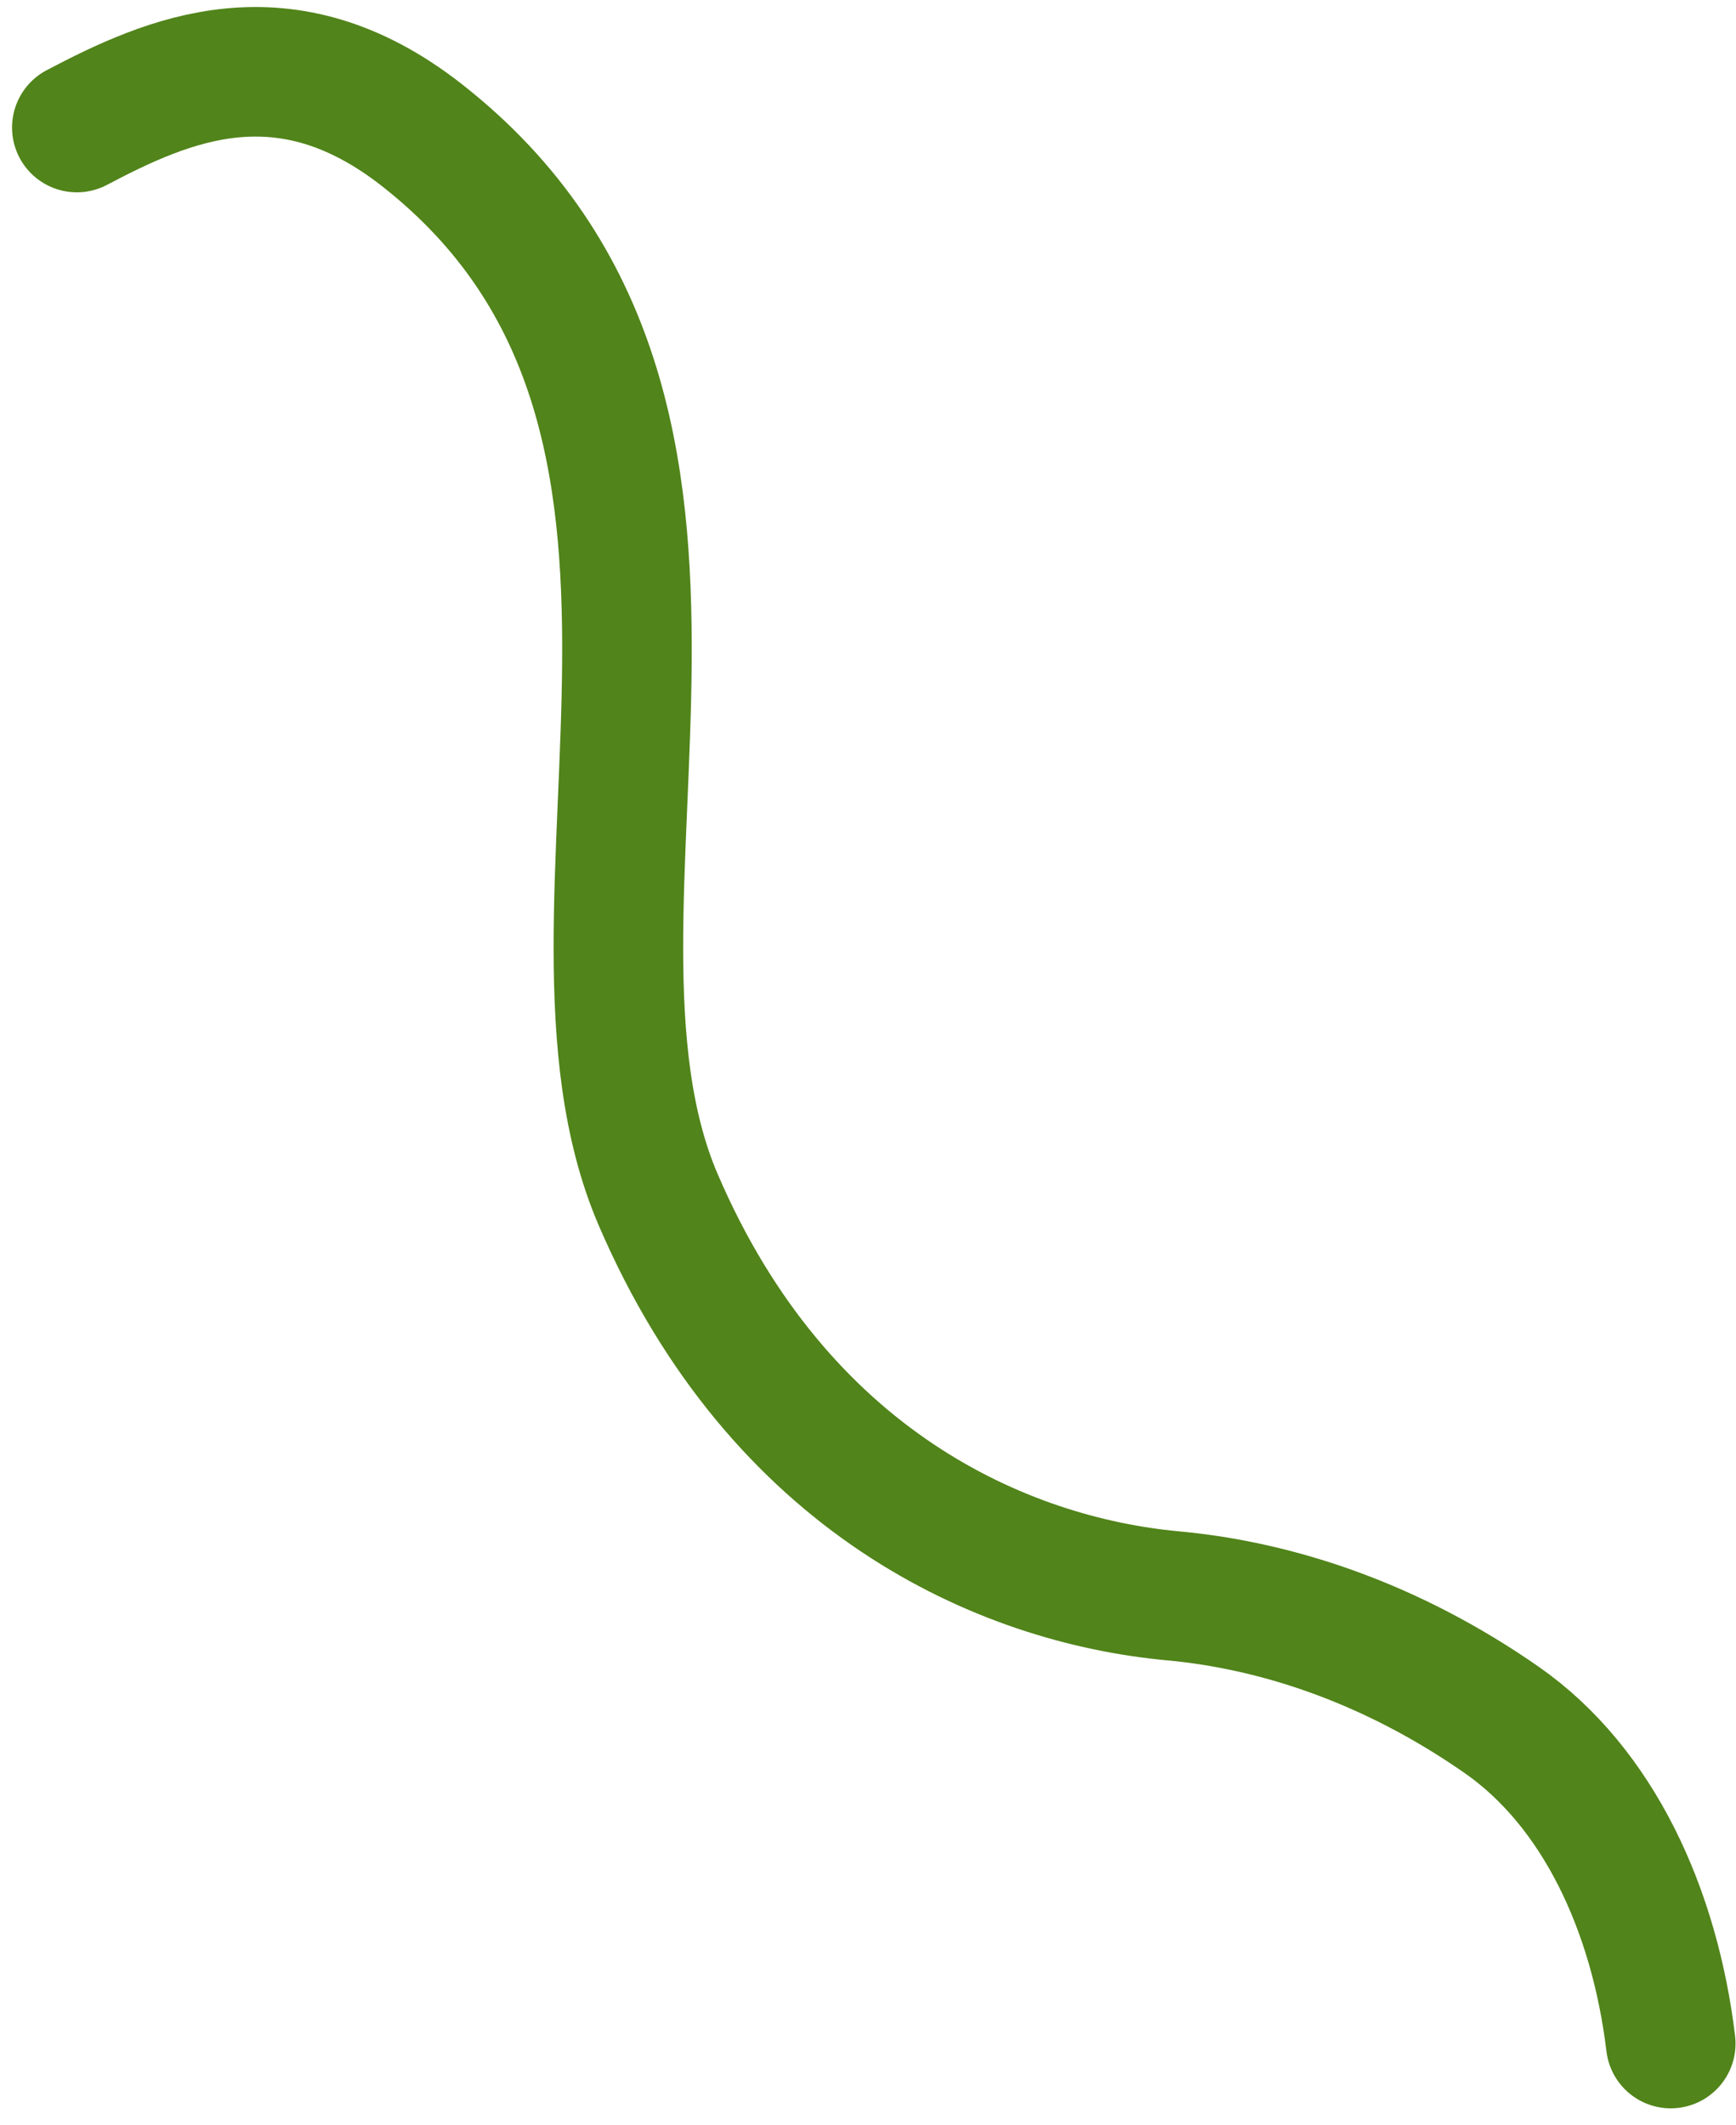 <svg width="67" height="82" viewBox="0 0 67 82" fill="none" xmlns="http://www.w3.org/2000/svg">
<path d="M64.482 78.865C63.865 73.739 61.702 68.979 57.944 66.366C53.721 63.427 49.33 61.961 45.264 61.586C38.703 60.979 30.079 57.206 25.392 46.275C20.55 34.952 30.081 16.023 16.277 5.21C10.979 1.059 6.483 3.072 2.965 4.922" stroke="#51841A" stroke-width="5" stroke-linecap="round" stroke-linejoin="round"/>
</svg>
